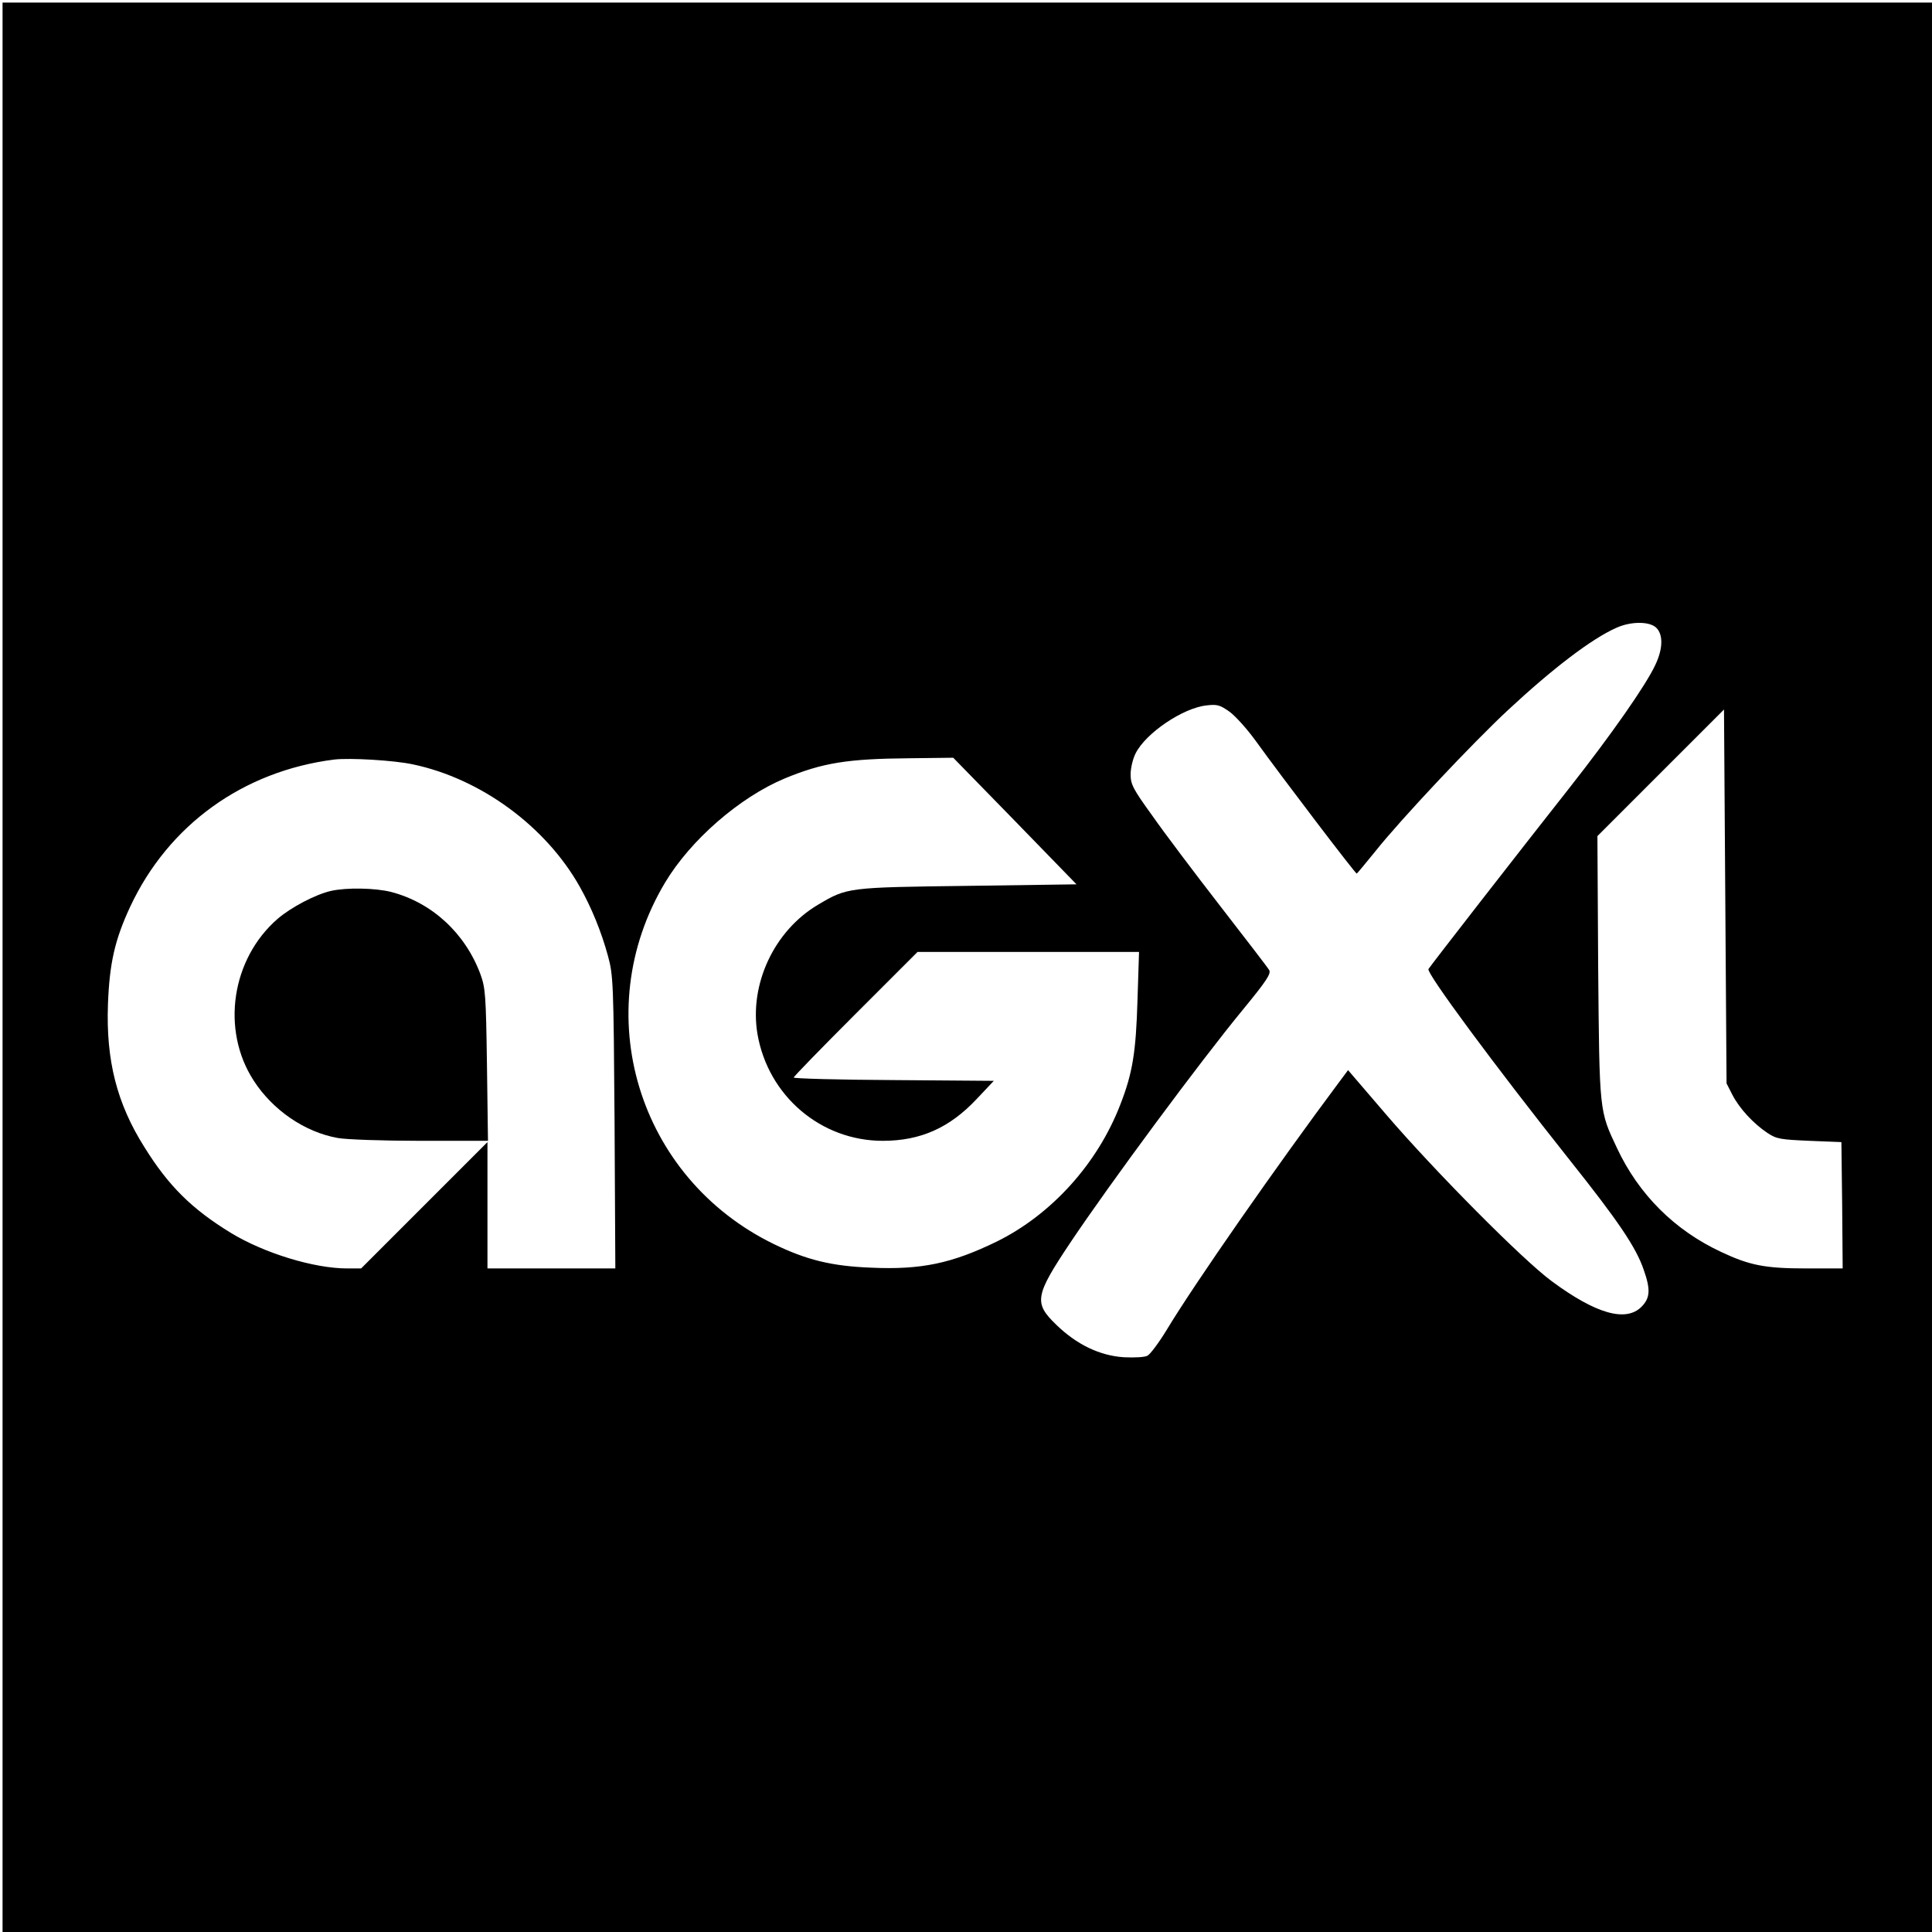 <?xml version="1.0" standalone="no"?>
<!DOCTYPE svg PUBLIC "-//W3C//DTD SVG 20010904//EN"
 "http://www.w3.org/TR/2001/REC-SVG-20010904/DTD/svg10.dtd">
<svg version="1.0" xmlns="http://www.w3.org/2000/svg"
 width="757pt" height="757pt" viewBox="0 0 757 757"
 preserveAspectRatio="xMidYMid meet">
<g transform="translate(0,757) scale(0.1,-0.1)"
fill="#000000" stroke="none">
<path d="M10 3780 l0 -3780 3780 0 3780 0 0 3780 0 3780 -3780 0 -3780 0 0
-3780z m6480 1330 c27 -27 26 -82 -4 -145 -37 -80 -173 -274 -335 -480 -205
-260 -544 -696 -554 -712 -9 -15 260 -379 554 -749 191 -240 259 -341 289
-428 28 -79 26 -112 -9 -147 -61 -60 -178 -27 -351 101 -113 83 -458 431 -647
651 l-151 176 -38 -51 c-238 -319 -562 -783 -674 -969 -30 -49 -63 -93 -74
-99 -11 -6 -51 -8 -92 -6 -95 6 -186 50 -266 128 -88 85 -83 113 55 320 156
233 509 710 677 914 92 112 111 141 103 155 -5 9 -92 122 -192 251 -100 129
-220 288 -266 354 -76 105 -85 123 -85 162 0 25 9 62 20 83 40 79 185 177 277
187 42 5 53 2 91 -25 23 -17 68 -67 100 -111 106 -147 394 -525 398 -523 3 2
36 42 75 90 97 122 381 424 519 552 173 161 326 278 423 321 57 26 131 26 157
0z m298 -1830 c28 -54 82 -112 137 -149 36 -24 51 -26 165 -31 l125 -5 3 -247
2 -248 -143 0 c-161 0 -222 12 -334 65 -182 85 -322 225 -407 406 -70 148 -69
139 -74 708 l-3 515 248 248 248 248 5 -732 5 -733 23 -45z m-5170 1295 c266
-56 521 -243 654 -480 46 -82 84 -175 110 -270 21 -77 22 -102 26 -652 l3
-573 -250 0 -251 0 0 247 0 248 -248 -248 -247 -247 -55 0 c-130 0 -325 60
-455 139 -152 93 -244 183 -339 336 -108 171 -151 340 -143 560 6 161 27 253
87 382 150 321 443 532 800 577 61 7 234 -3 308 -19z m2359 -222 l241 -248
-426 -6 c-472 -6 -472 -6 -587 -74 -172 -102 -270 -312 -237 -507 42 -242 248
-418 491 -418 148 0 262 51 368 164 l67 71 -392 3 c-216 1 -392 6 -392 10 0 4
109 116 242 249 l243 243 434 0 434 0 -6 -187 c-6 -205 -19 -287 -67 -410 -89
-232 -270 -432 -485 -538 -175 -85 -295 -111 -492 -102 -154 6 -252 30 -380
92 -535 260 -731 909 -427 1417 100 167 292 334 469 408 148 61 244 77 490 79
l170 2 242 -248z"/>
<path d="M1296 4079 c-61 -14 -157 -65 -208 -109 -181 -157 -223 -435 -94
-634 75 -116 200 -202 330 -225 33 -6 178 -11 324 -11 l264 0 -4 298 c-4 276
-6 301 -26 356 -60 160 -189 279 -349 321 -63 16 -176 18 -237 4z"/>
</g>
</svg>
